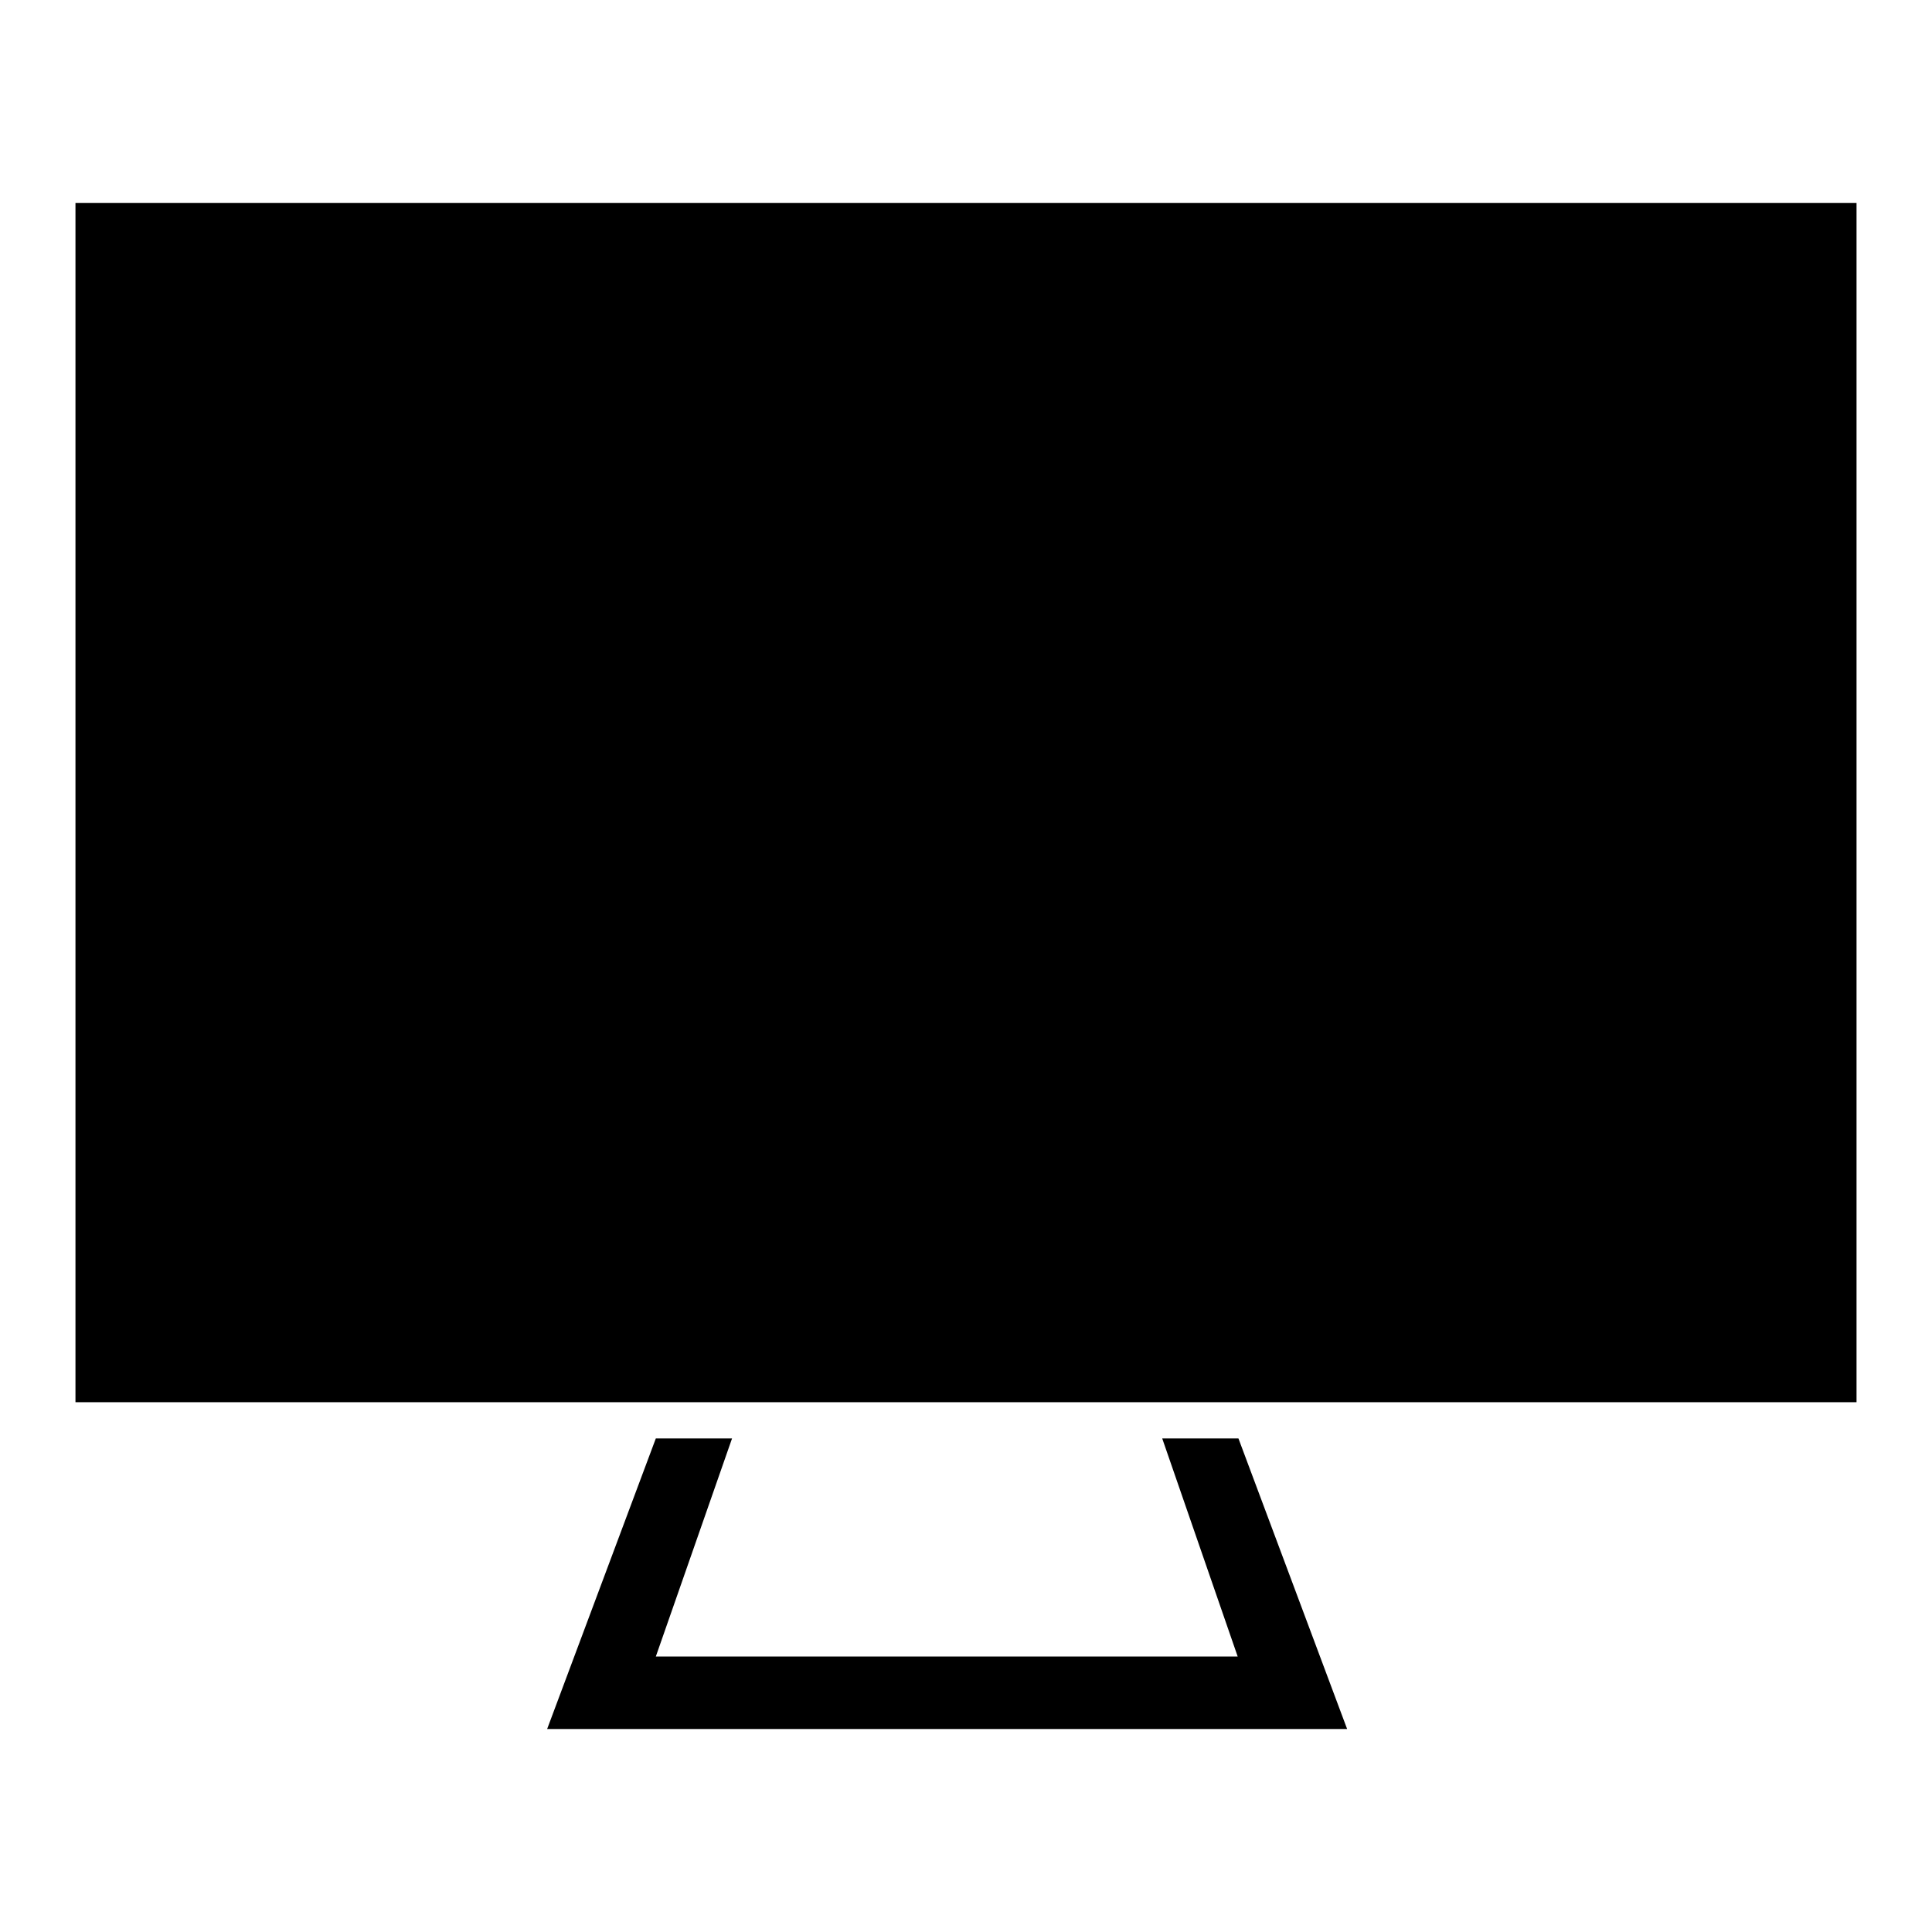 <?xml version="1.0" encoding="utf-8"?>
<!-- Svg Vector Icons : http://www.onlinewebfonts.com/icon -->
<!DOCTYPE svg PUBLIC "-//W3C//DTD SVG 1.1//EN" "http://www.w3.org/Graphics/SVG/1.1/DTD/svg11.dtd">
<svg version="1.1" xmlns="http://www.w3.org/2000/svg" xmlns:xlink="http://www.w3.org/1999/xlink" x="0px" y="0px" viewBox="0 0 256 256" enable-background="new 0 0 256 256" xml:space="preserve">
<g><g><path fill="#000000" d="M10,26.9h236v158.9H10V26.9L10,26.9z M19.6,36.5h216.7v139.7H19.6V36.5L19.6,36.5z"/><path fill="#000000" d="M164.1,190.6l14.4,38.5h-106l14.4-38.5h10.1l-10.1,28.9h77.1L154,190.6H164.1L164.1,190.6z"/><path fill="#000000" d="M120.8,65.4h9.6V128h-9.6V65.4L120.8,65.4z M120.8,137.6h9.6v9.6h-9.6V137.6L120.8,137.6z"/><path fill="#000000" d="M24.4,41.3h207.1v130H24.4V41.3L24.4,41.3z M29.3,46.6h197V166h-197V46.6L29.3,46.6z"/></g></g>
</svg>